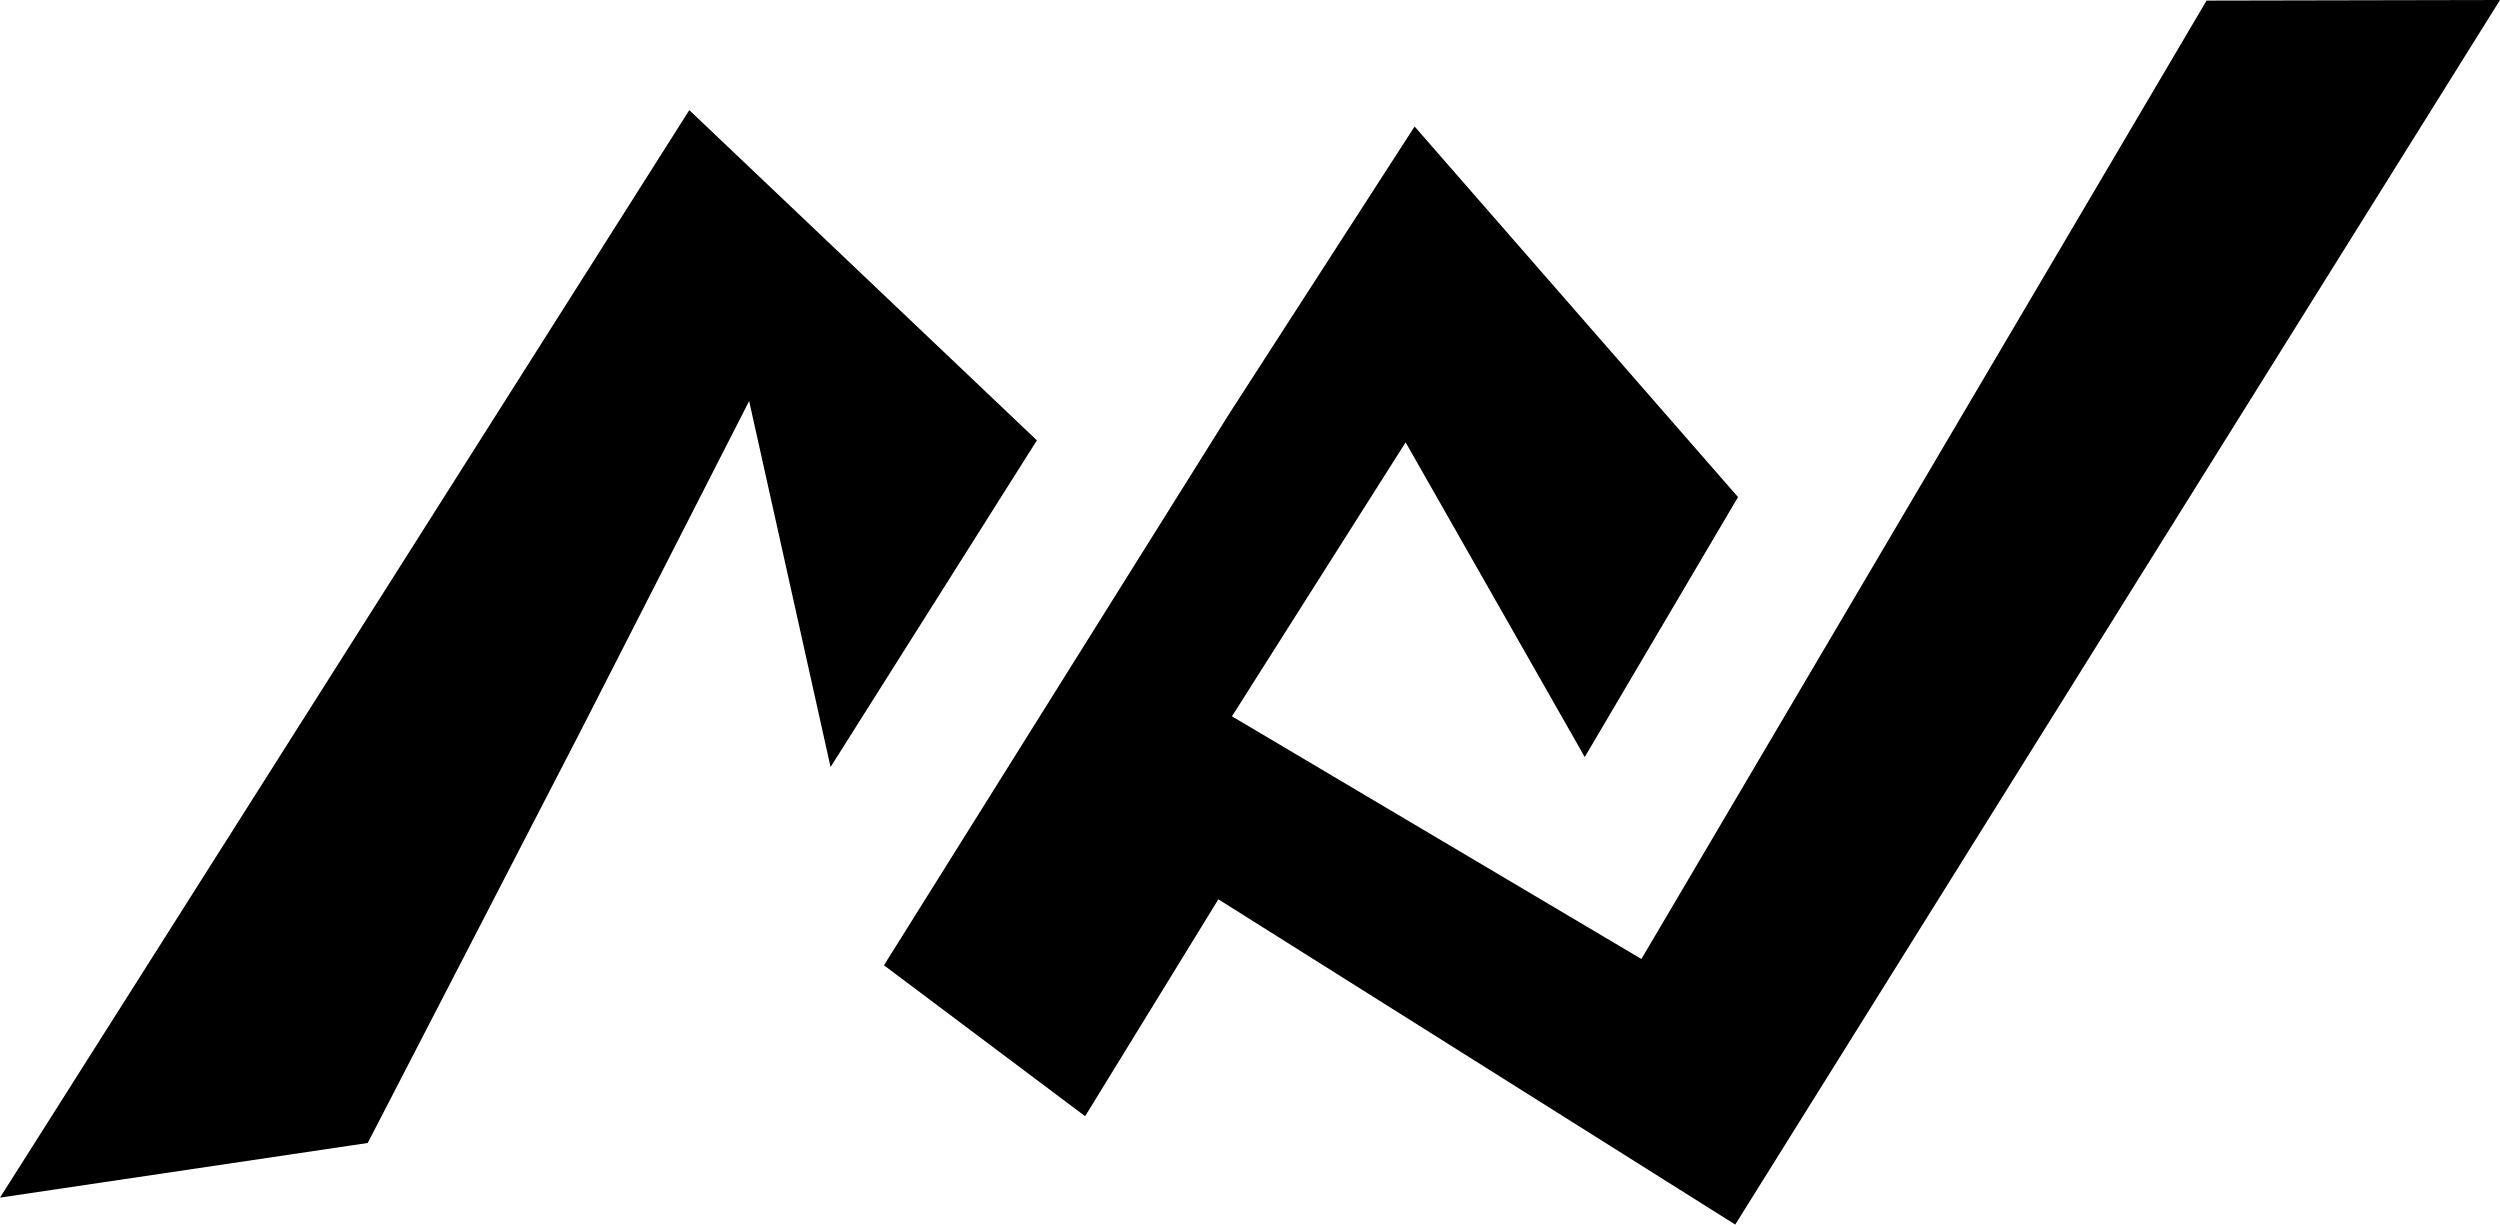 <?xml version="1.0" encoding="UTF-8"?>
<svg id="logo" data-name="logo" xmlns="http://www.w3.org/2000/svg" viewBox="0 0 297.84 145.89">
  <g id="logo" data-name="logo">
    <polygon fill="currentColor" points="146.49 49.22 168.53 15.07 207.06 59.22 188.8 90.19 167.46 52.7 146.77 85.34 195.55 114.25 262.88 .07 297.84 0 206.73 145.89 145.15 107.14 129.28 132.98 105.31 115 146.49 49.22"/>
    <polygon fill="currentColor" points="89.25 47.78 69.19 87.06 43.81 136.17 0 142.68 82.12 13.12 123.53 52.46 98.95 91.38 89.25 47.78"/>
  </g>
</svg>
